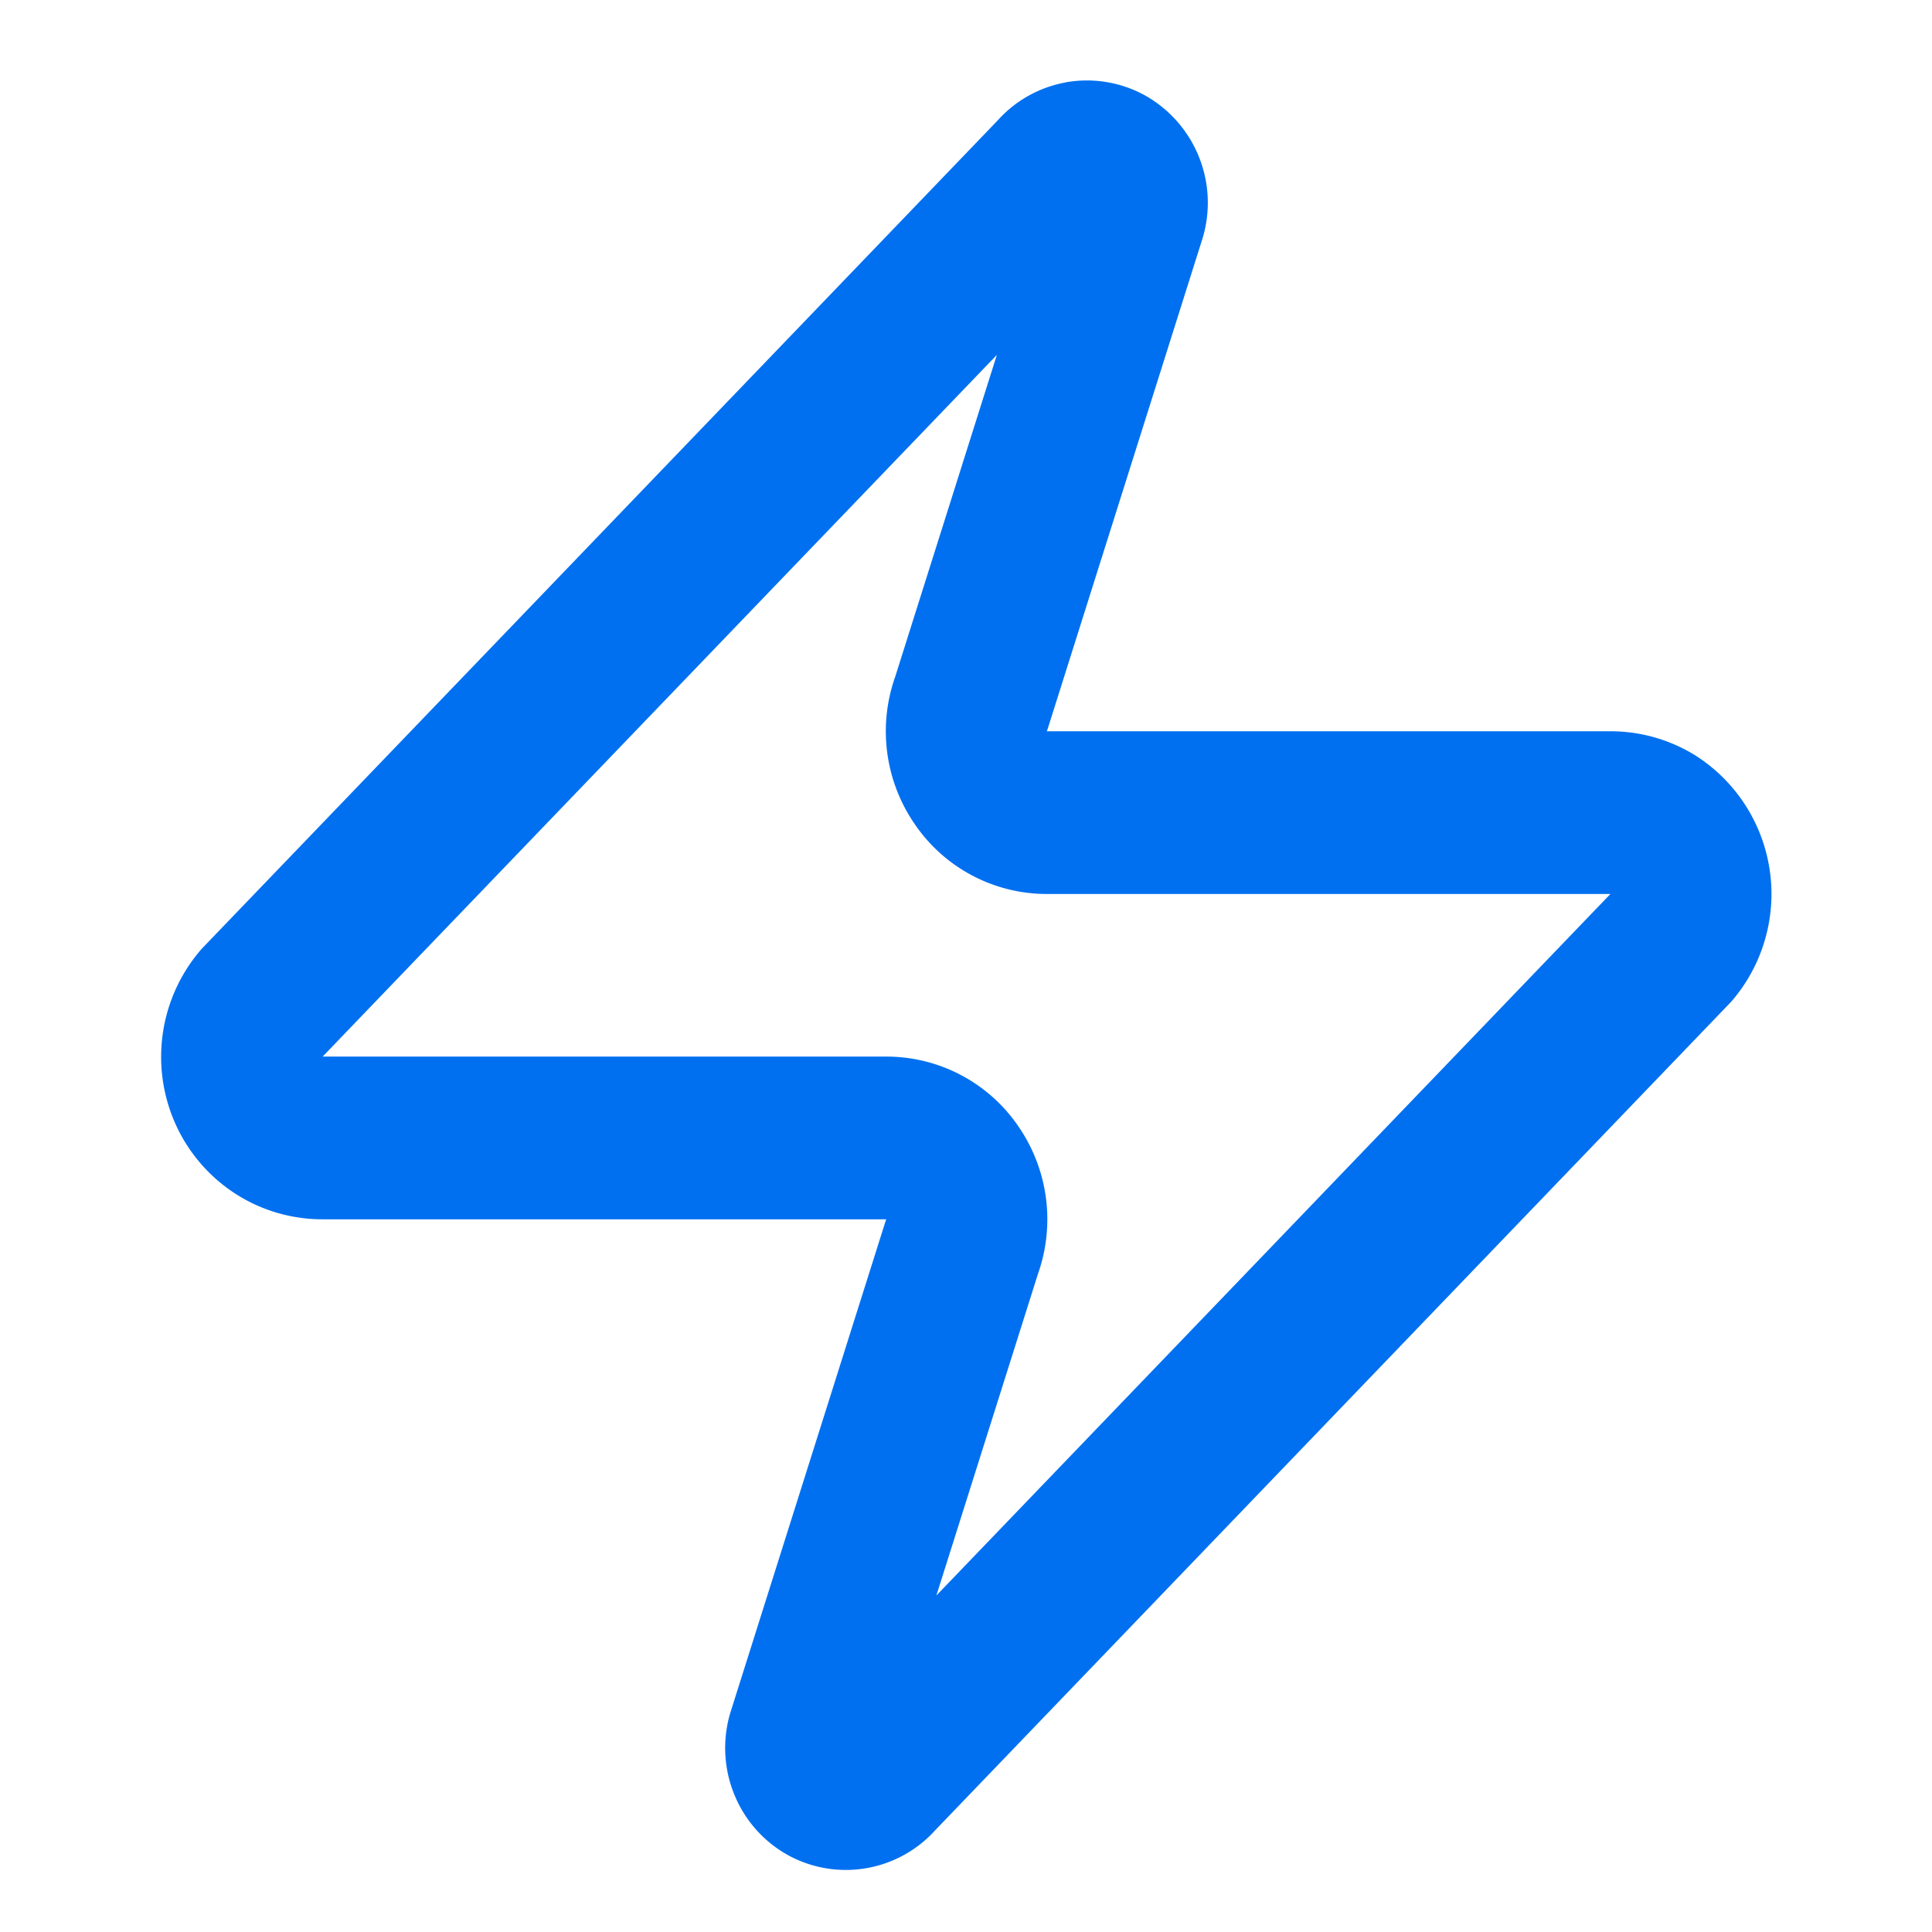 <svg xmlns="http://www.w3.org/2000/svg" width="18" height="18" fill="none"><path fill="#0070F0" fill-rule="evenodd" d="m9.286 3.308-6.28 6.536h5.248a1.488 1.488 0 0 1 1.234.65 1.525 1.525 0 0 1 .182 1.376l-.946 2.995 6.28-6.536H9.757a1.488 1.488 0 0 1-1.234-.65 1.524 1.524 0 0 1-.182-1.376l.946-2.995Zm.638-2.54c.251-.046.51-.005.735.116a1.147 1.147 0 0 1 .546 1.333l-1.44 4.561a.766.766 0 0 1-.012.035h5.252c.283 0 .561.08.801.232a1.53 1.53 0 0 1 .323 2.288l-7.415 7.718a1.122 1.122 0 0 1-1.363.238 1.132 1.132 0 0 1-.503-.554 1.147 1.147 0 0 1-.043-.78l1.44-4.56a.755.755 0 0 1 .012-.035H3.004c-.283 0-.561-.08-.801-.232a1.51 1.51 0 0 1-.556-.63 1.529 1.529 0 0 1 .233-1.659l7.415-7.717c.165-.184.386-.308.628-.353Z" clip-rule="evenodd"/></svg>